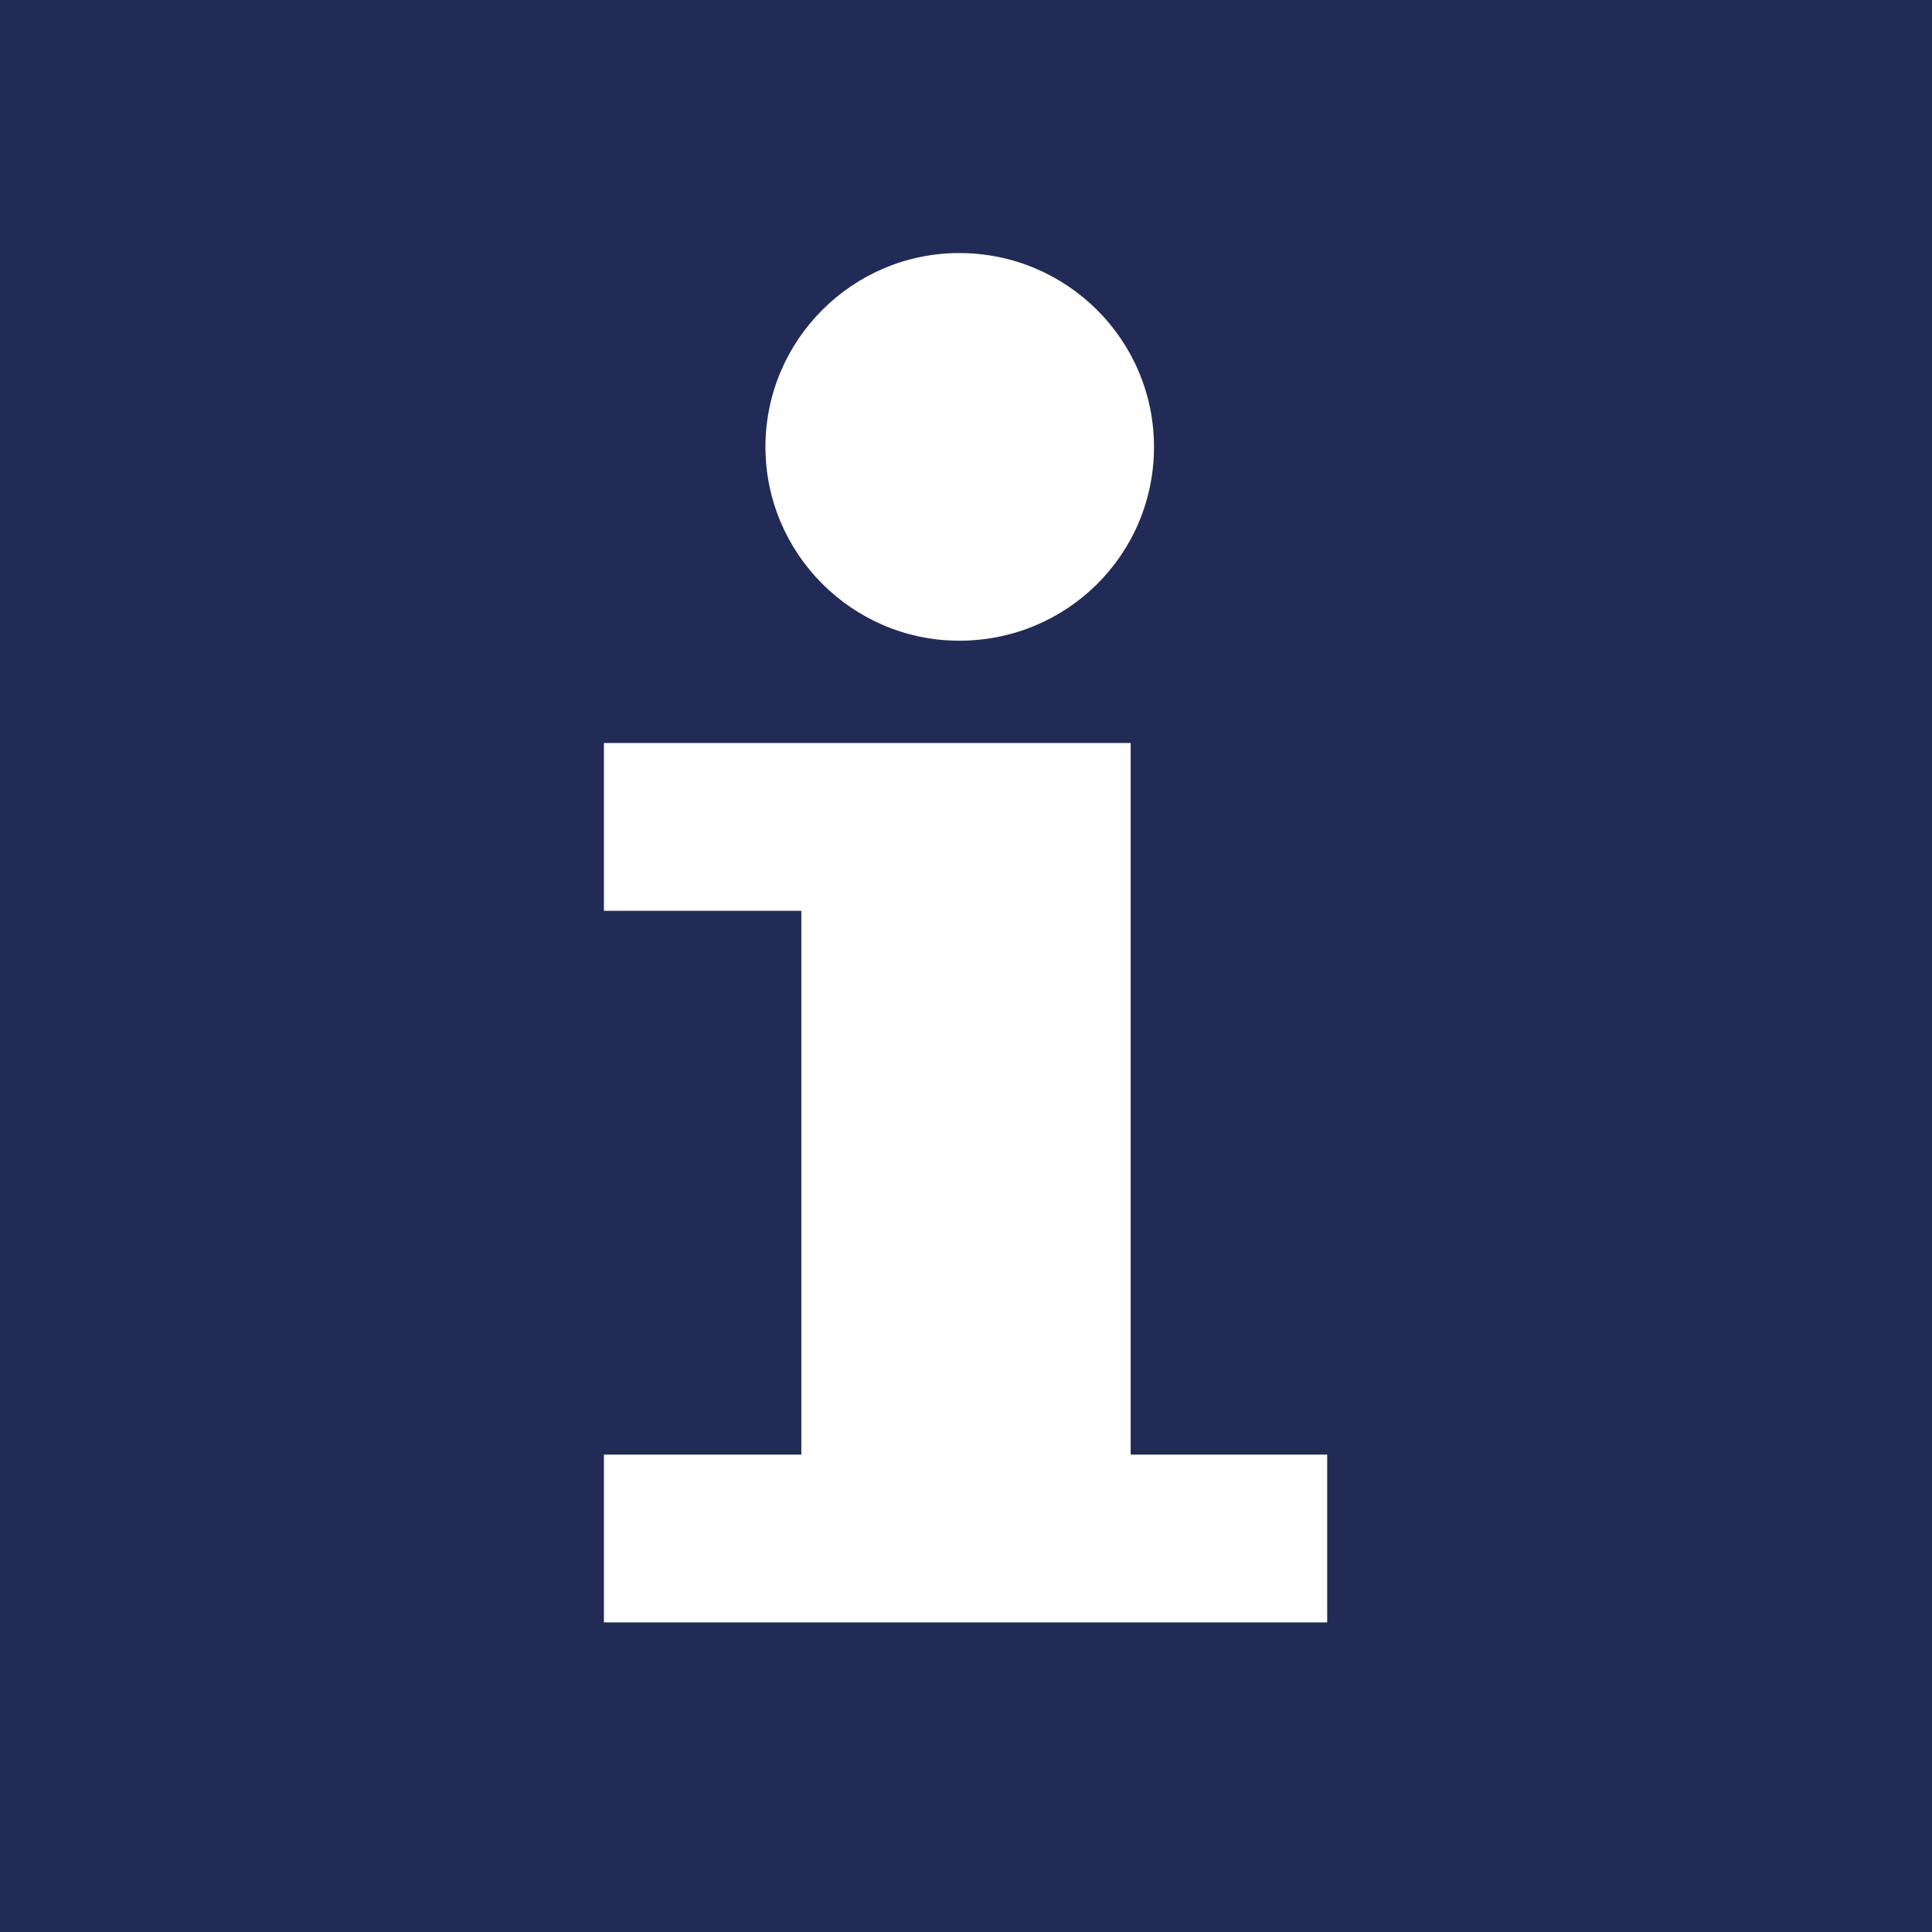 <?xml version="1.0" encoding="utf-8"?>
<!-- Generator: Adobe Illustrator 26.5.0, SVG Export Plug-In . SVG Version: 6.00 Build 0)  -->
<svg version="1.1" id="Vrstva_1" xmlns="http://www.w3.org/2000/svg" xmlns:xlink="http://www.w3.org/1999/xlink" x="0px" y="0px"
	 width="215.3px" height="215.3px" viewBox="0 0 215.3 215.3" style="enable-background:new 0 0 215.3 215.3;" xml:space="preserve"
	>
<style type="text/css">
	.st0{fill:#212B55;}
	.st1{fill:#FFFFFF;}
</style>
<rect class="st0" width="215.3" height="215.3"/>
<polygon class="st1" points="126,162.1 126,82.8 67.3,82.8 67.3,101.5 89.3,101.5 89.3,162.1 67.3,162.1 67.3,180.8 147.9,180.8 
	147.9,162.1 "/>
<g>
	<path class="st1" d="M128.6,49.8c0,12-9.7,21.6-21.7,21.6c-11.9,0-21.6-9.7-21.6-21.6c0-11.9,9.7-21.6,21.6-21.6
		C118.9,28.2,128.6,37.9,128.6,49.8"/>
</g>
</svg>
